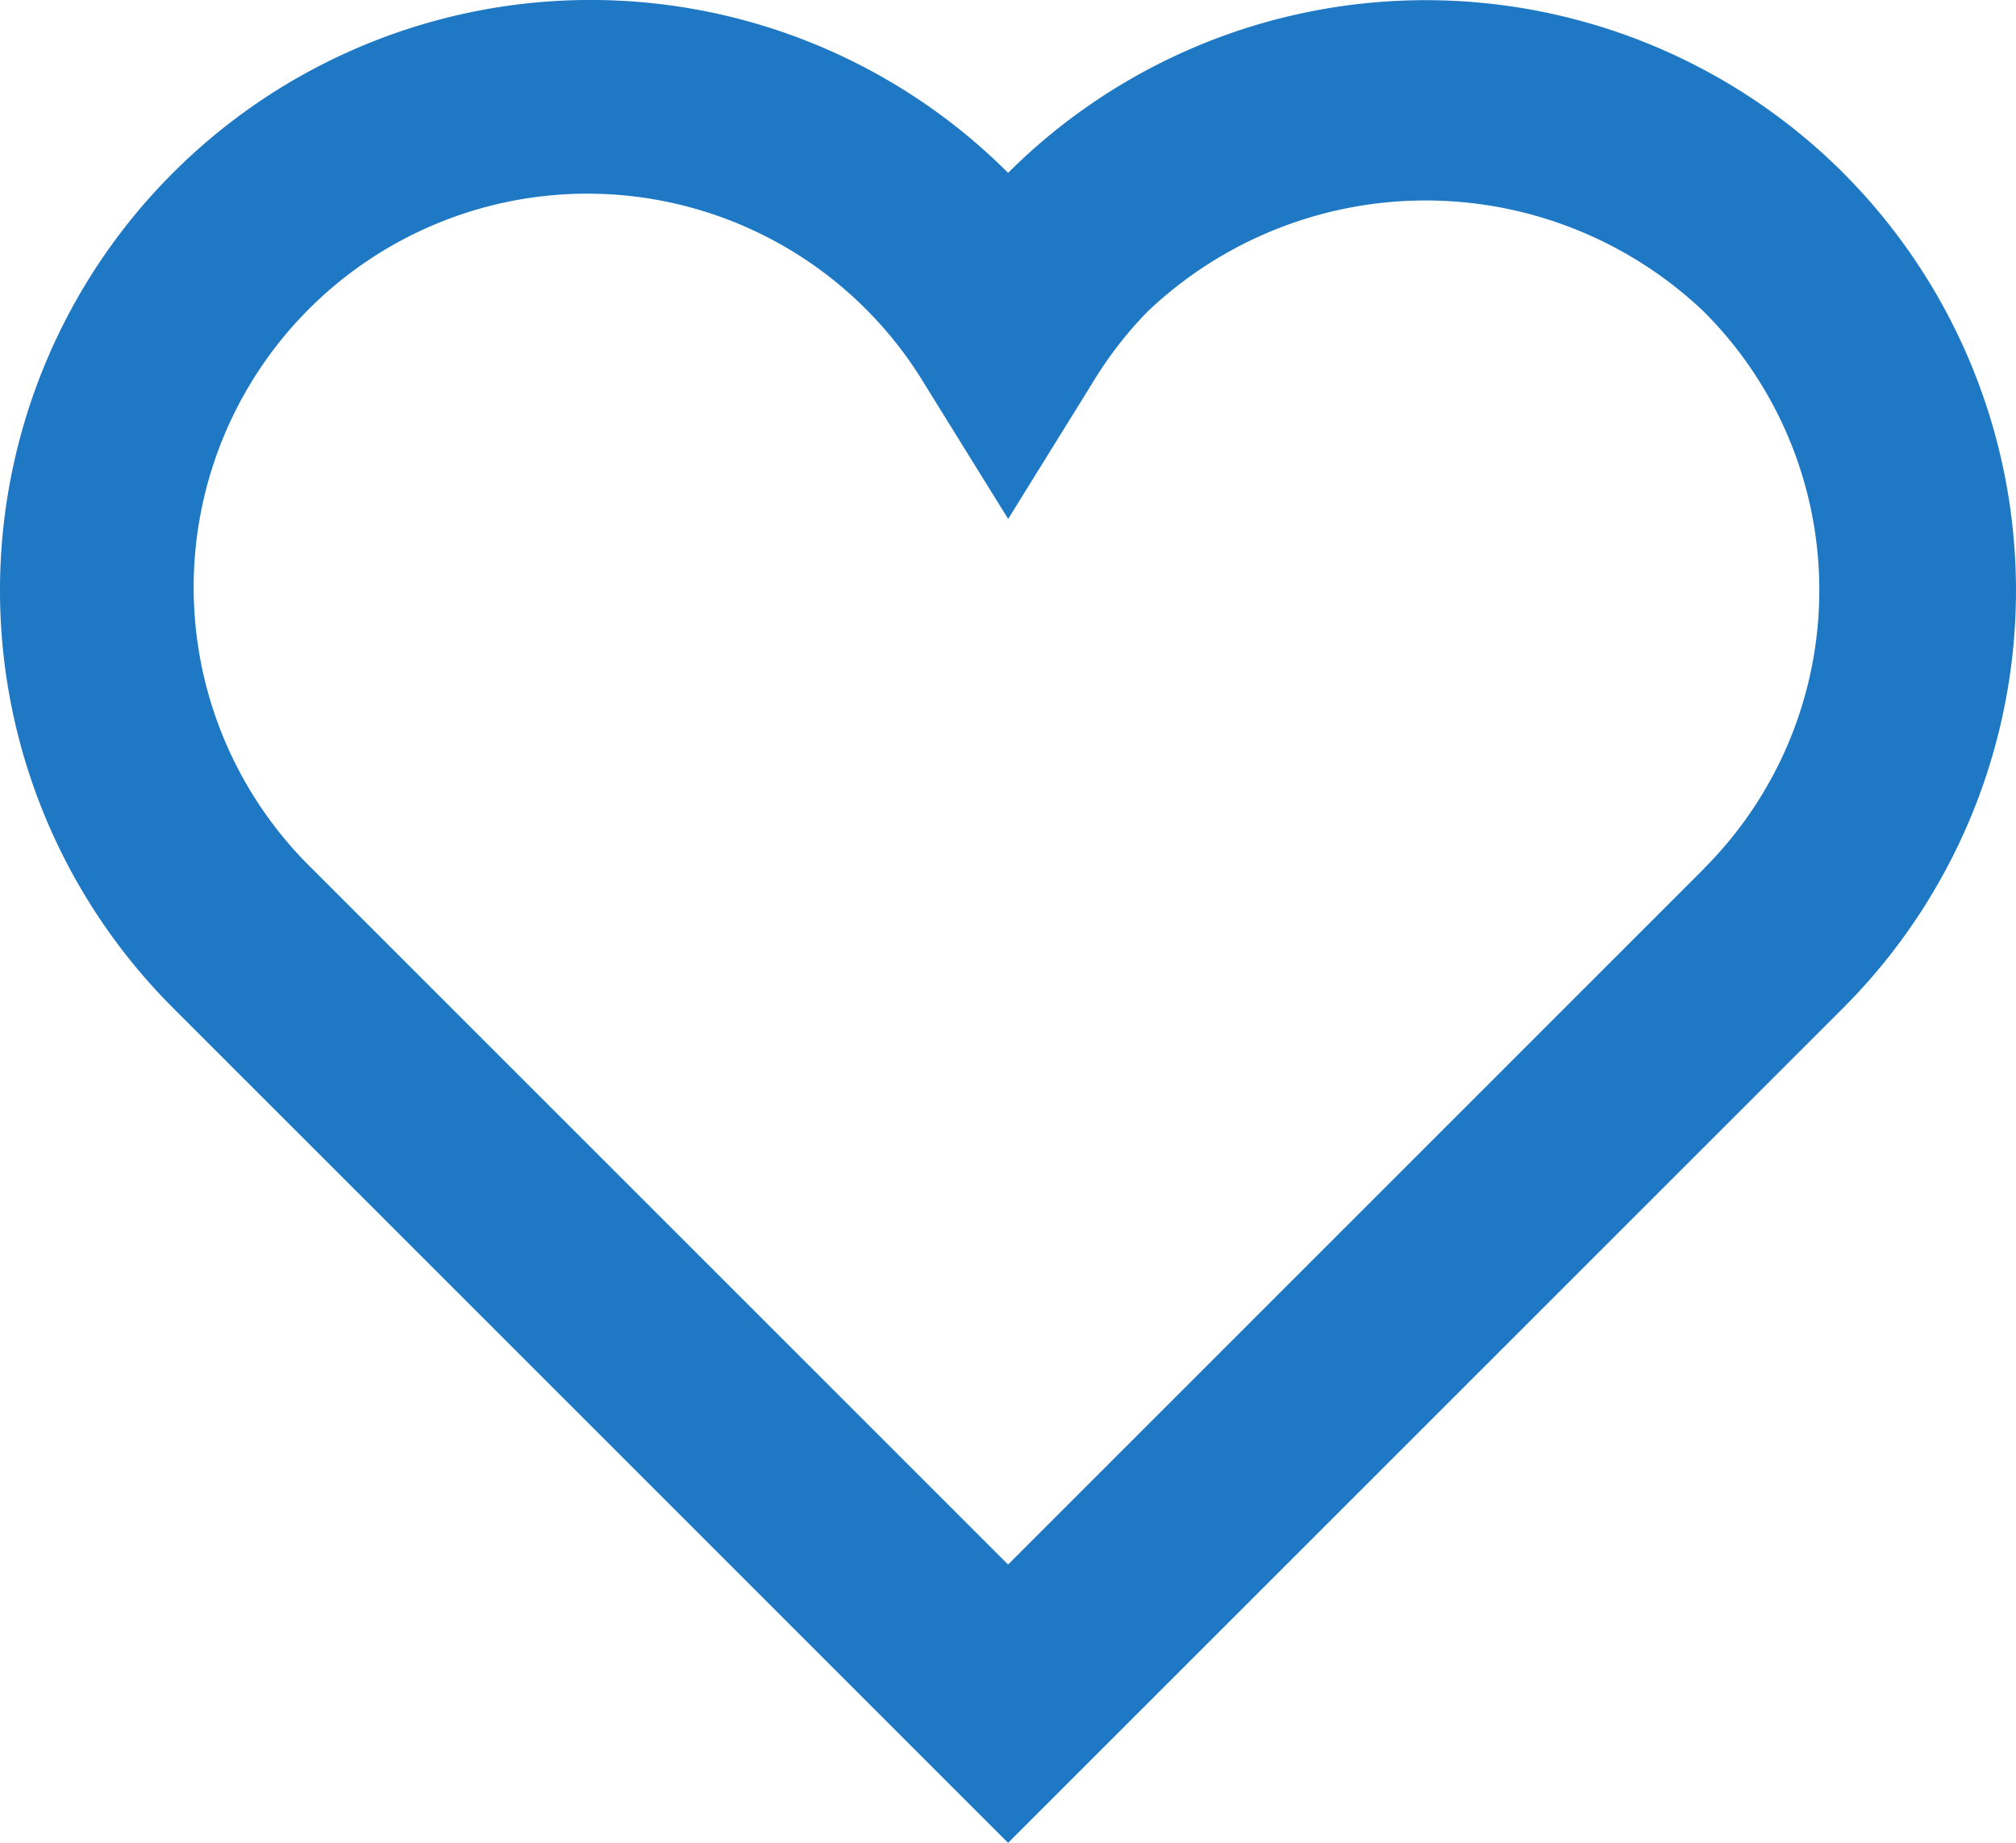<svg xmlns="http://www.w3.org/2000/svg" width="32.039" height="29.294" viewBox="0 0 32.039 29.294">
  <path id="Heart" d="M31.05,5.591a9.393,9.393,0,0,0-13.272,0A9.385,9.385,0,1,0,4.506,18.864L17.778,32.137,31.05,18.865a9.393,9.393,0,0,0,0-13.273Zm-2.212,11.06L17.778,27.713,6.718,16.653a6.257,6.257,0,1,1,9.731-7.707l1.33,2.146,1.33-2.146A6.236,6.236,0,0,1,19.99,7.8a6.413,6.413,0,0,1,8.848,0,6.257,6.257,0,0,1,0,8.848Z" transform="translate(-1.757 -2.843)" fill="#1e78c3"/>
</svg>
